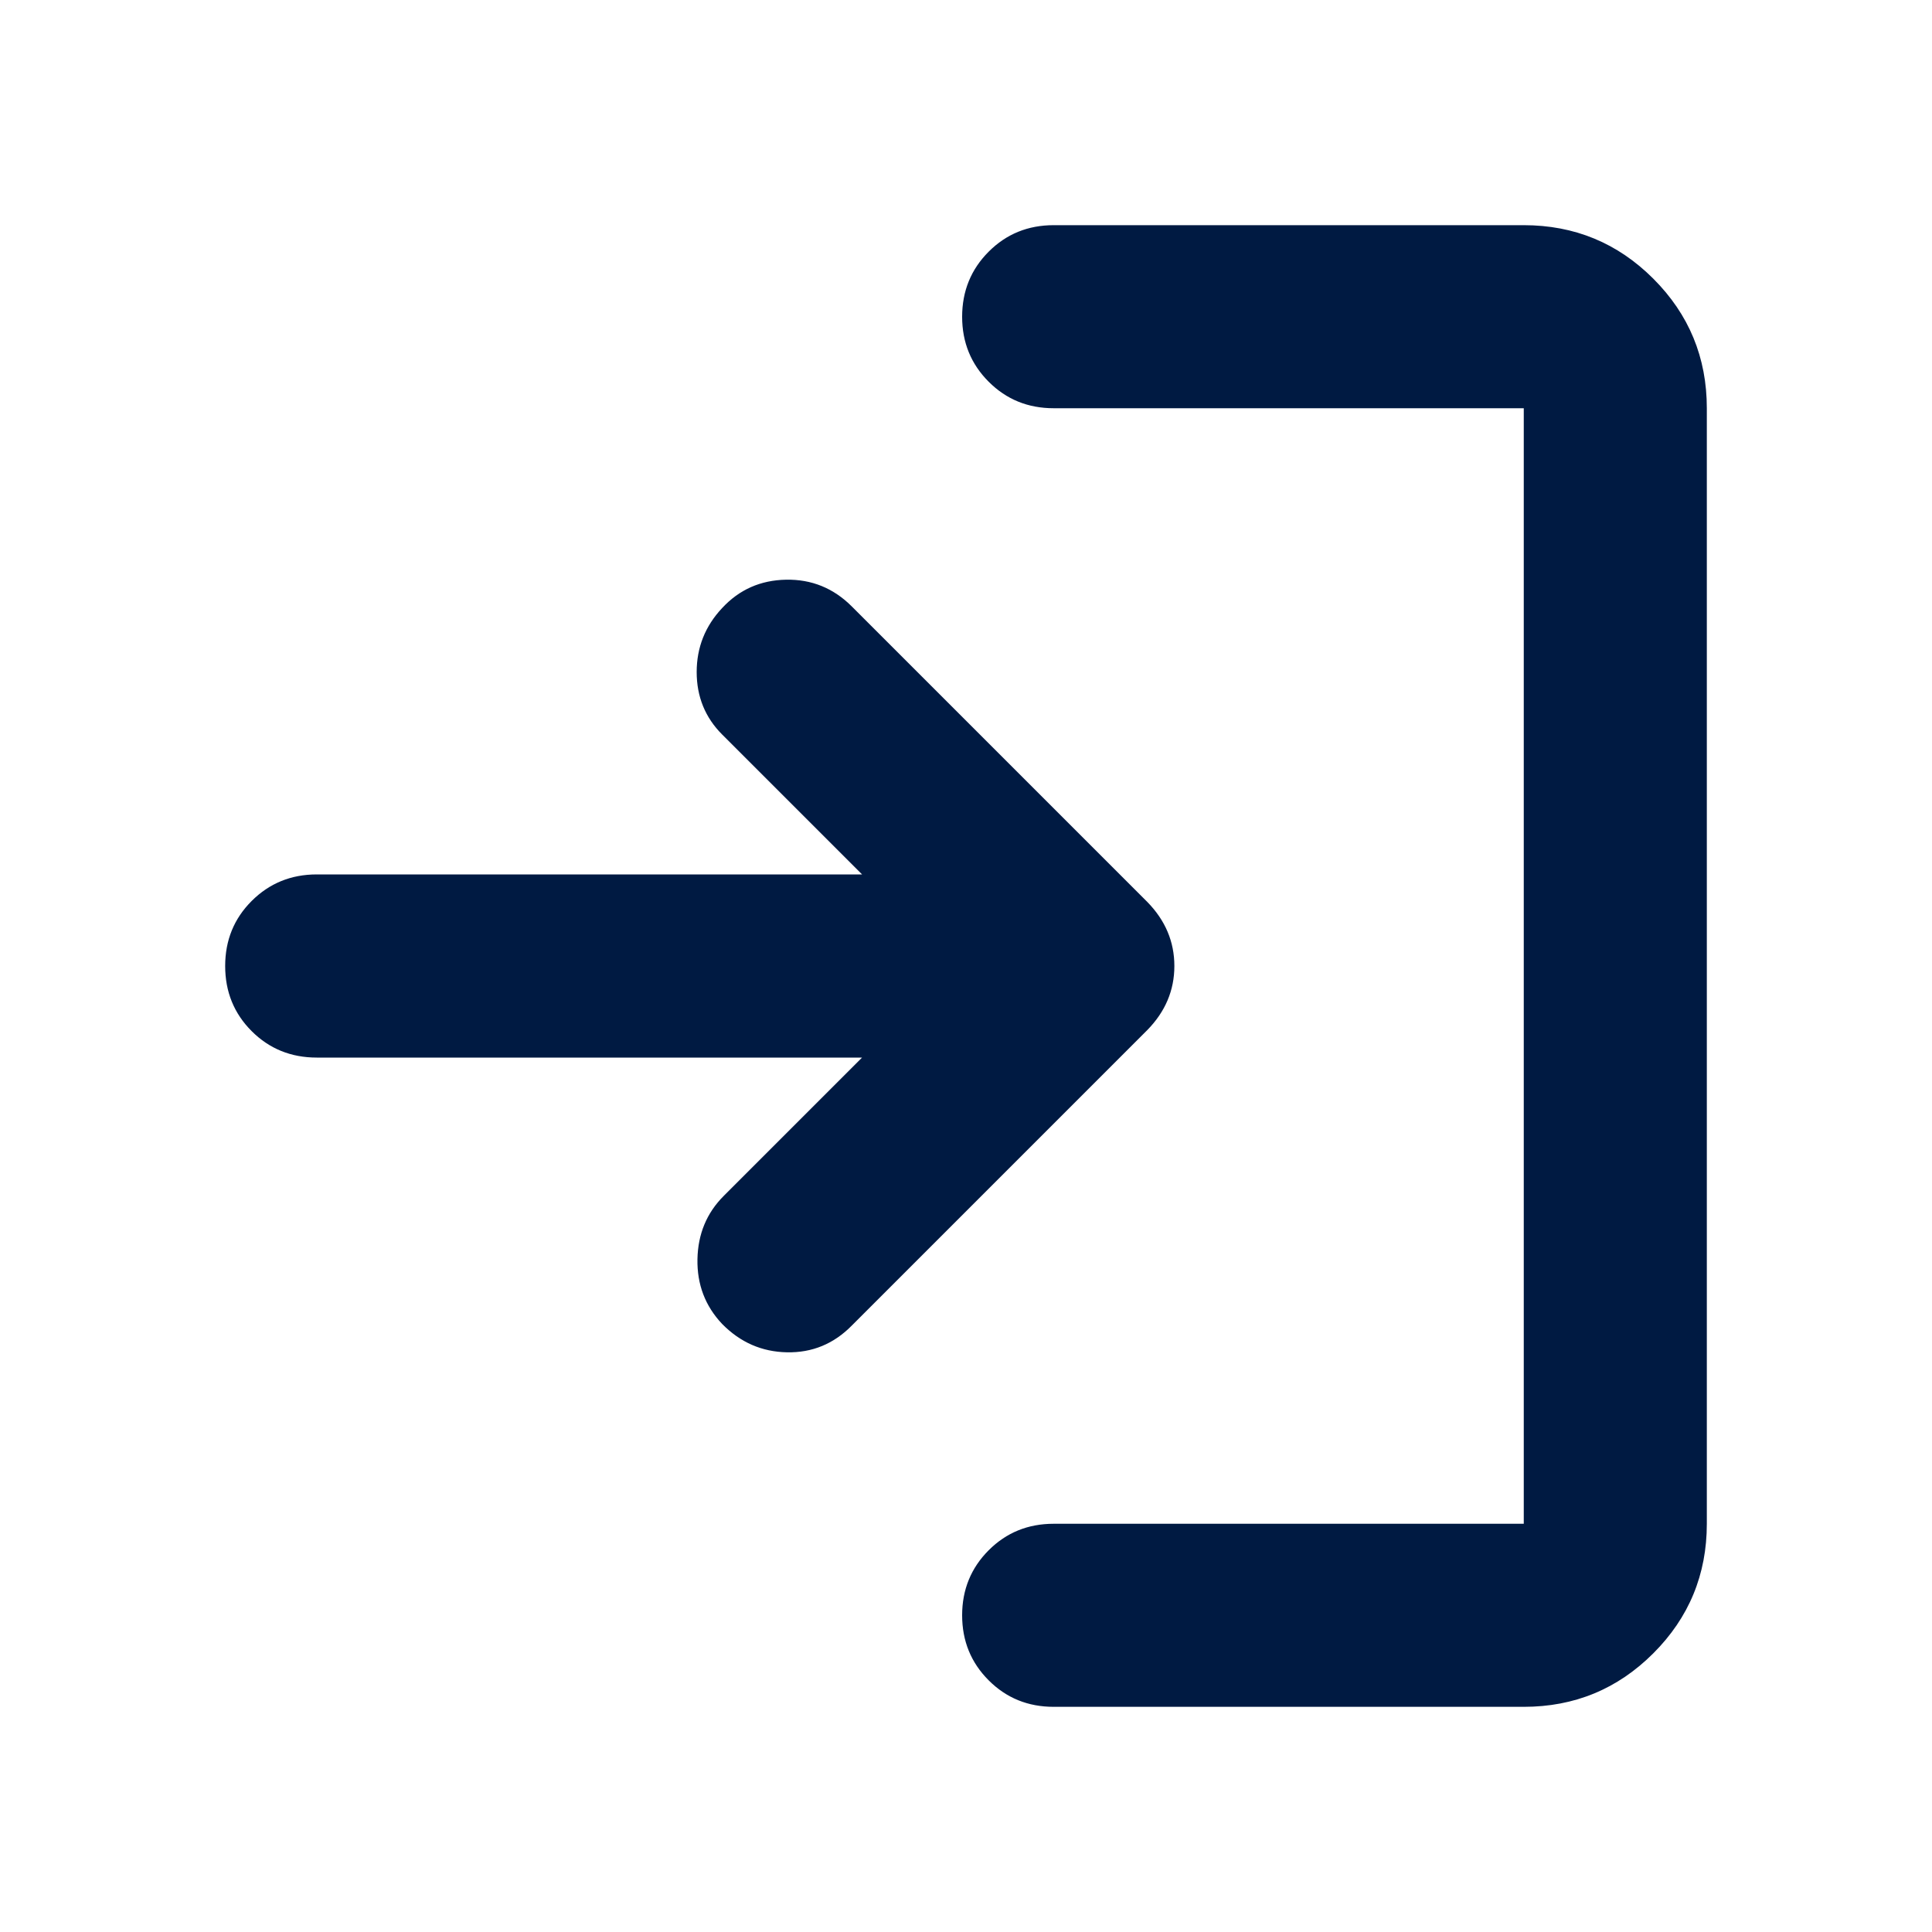 <svg width="20" height="20" viewBox="0 0 20 20" fill="none" xmlns="http://www.w3.org/2000/svg">
<path d="M10.908 17.669C10.642 17.669 10.418 17.578 10.235 17.395C10.052 17.212 9.96 16.988 9.96 16.721C9.96 16.456 10.052 16.231 10.235 16.048C10.418 15.865 10.642 15.774 10.908 15.774H15.774V4.226H10.908C10.642 4.226 10.418 4.135 10.235 3.952C10.052 3.769 9.96 3.545 9.96 3.279C9.96 3.013 10.052 2.788 10.235 2.605C10.418 2.422 10.642 2.331 10.908 2.331H15.774C16.298 2.331 16.745 2.515 17.115 2.885C17.485 3.255 17.669 3.702 17.669 4.226V15.774C17.669 16.298 17.485 16.745 17.115 17.115C16.745 17.485 16.298 17.669 15.774 17.669H10.908ZM8.924 10.948H3.279C3.013 10.948 2.788 10.857 2.605 10.674C2.422 10.491 2.331 10.266 2.331 10C2.331 9.734 2.422 9.51 2.605 9.327C2.788 9.144 3.013 9.052 3.279 9.052H8.924L7.476 7.604C7.3 7.428 7.212 7.212 7.212 6.957C7.212 6.702 7.3 6.481 7.476 6.294C7.652 6.104 7.872 6.006 8.137 6.001C8.401 5.996 8.628 6.088 8.818 6.278L11.877 9.337C12.063 9.527 12.157 9.748 12.157 10C12.157 10.252 12.063 10.473 11.877 10.663L8.818 13.722C8.631 13.912 8.408 14.004 8.147 13.999C7.886 13.994 7.663 13.896 7.476 13.706C7.3 13.52 7.215 13.296 7.22 13.035C7.225 12.774 7.316 12.556 7.492 12.38L8.924 10.948Z" fill="#001A42"/>
</svg>
